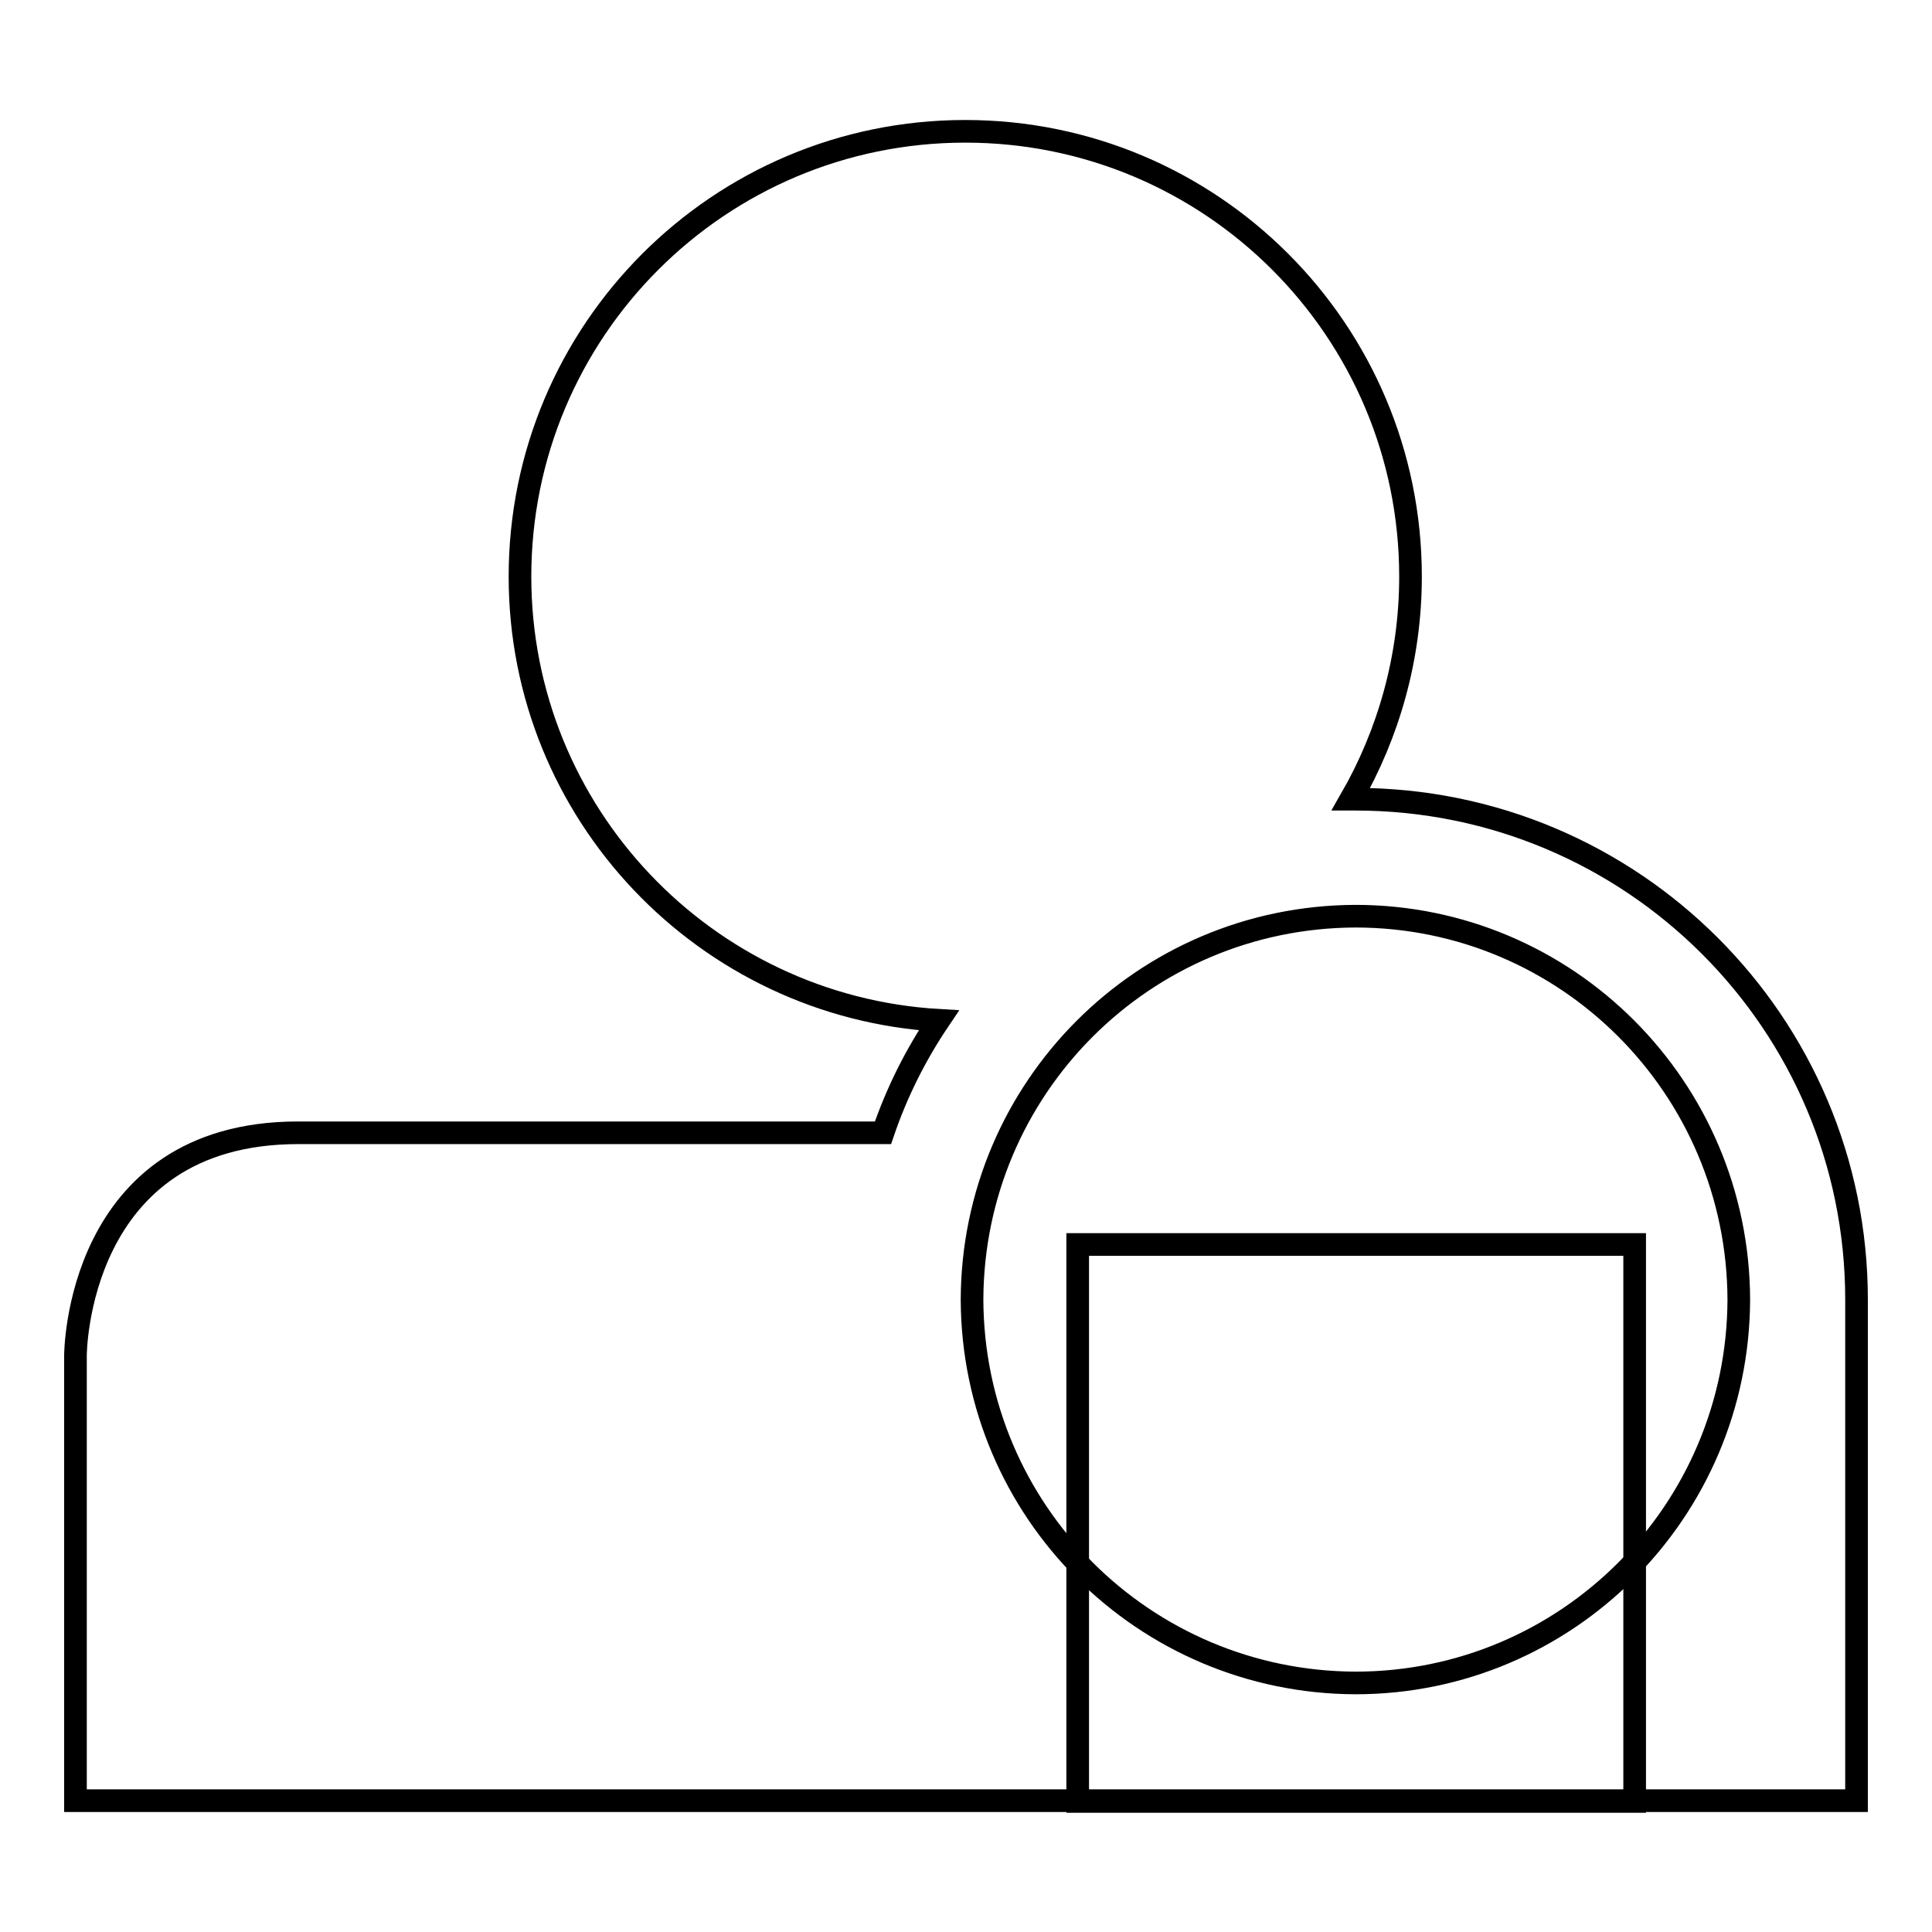 <?xml version="1.0" encoding="utf-8"?>
<!-- Svg Vector Icons : http://www.onlinewebfonts.com/icon -->
<!DOCTYPE svg PUBLIC "-//W3C//DTD SVG 1.1//EN" "http://www.w3.org/Graphics/SVG/1.1/DTD/svg11.dtd">
<svg version="1.1" xmlns="http://www.w3.org/2000/svg" xmlns:xlink="http://www.w3.org/1999/xlink" x="0px" y="0px" viewBox="0 0 256 256" enable-background="new 0 0 256 256" xml:space="preserve">
<g><g><g><g><path stroke-width="3" fill-opacity="0" stroke="#000000"  d="M179.6,105.9c-0.2,0-0.4,0-0.6,0c5-8.7,7.9-18.8,7.9-29.5c0-32.6-26.4-59-59-59c-32.6,0-59,26.4-59,59c0,31.4,24.6,57,55.5,58.8c-3.1,4.6-5.6,9.6-7.4,14.9H39.5C10,150.1,10,179.6,10,179.6v59h236v-59c0,0,0-5.9,0-7.4C246,135.6,216.3,105.9,179.6,105.9z M179.6,223c-28-0.1-50.7-22.7-50.8-50.8c0.1-28,22.7-50.7,50.8-50.8c28,0,50.7,22.7,50.8,50.8C230.3,200.3,207.6,223,179.6,223z"/><path stroke-width="3" fill-opacity="0" stroke="#000000"  d="M142.8 164.9h73.8v73.8h-73.8z"/></g></g><g></g><g></g><g></g><g></g><g></g><g></g><g></g><g></g><g></g><g></g><g></g><g></g><g></g><g></g><g></g></g></g>
</svg>